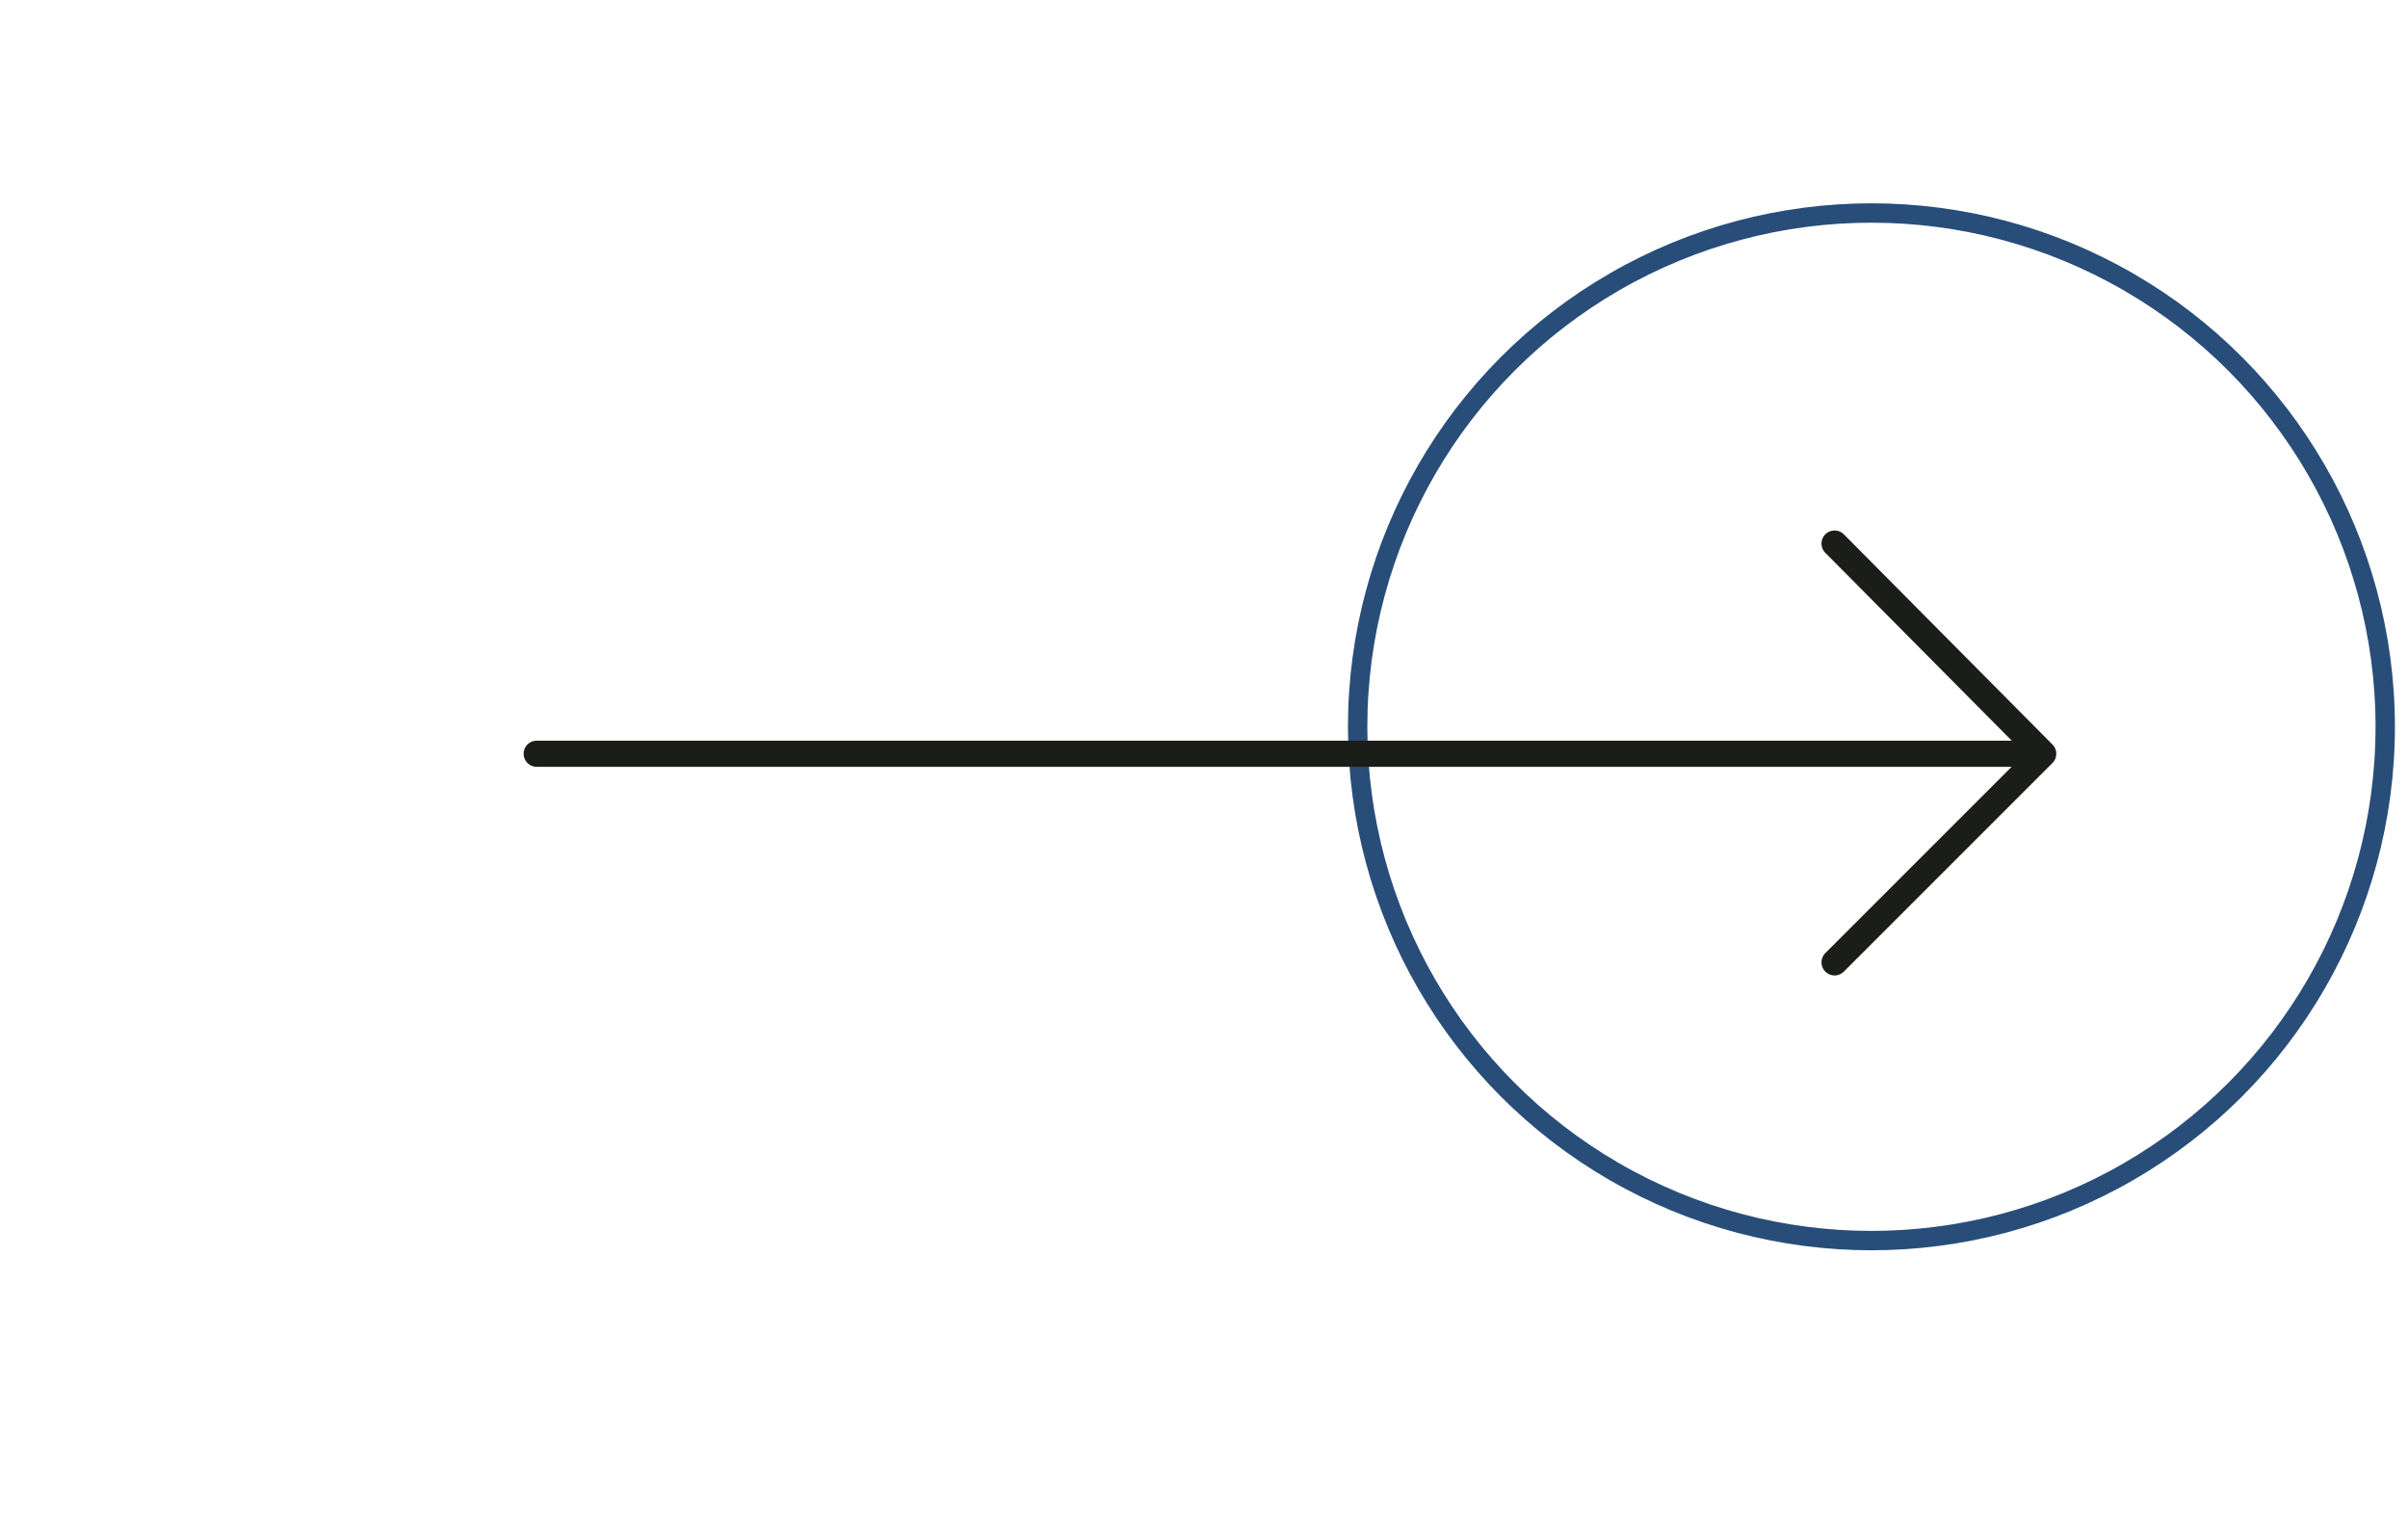 <svg xmlns="http://www.w3.org/2000/svg" width="46" height="29" viewBox="0 0 46 29" fill="none"><circle cx="35.75" cy="13.884" r="9.815" stroke="#284D79" stroke-width="0.37"></circle><path d="M35.046 18.384L39.031 14.399M39.031 14.399L35.046 10.384M39.031 14.399L10.253 14.399" stroke="#1B1D19" stroke-width="0.5" stroke-linecap="round" stroke-linejoin="round"></path></svg>